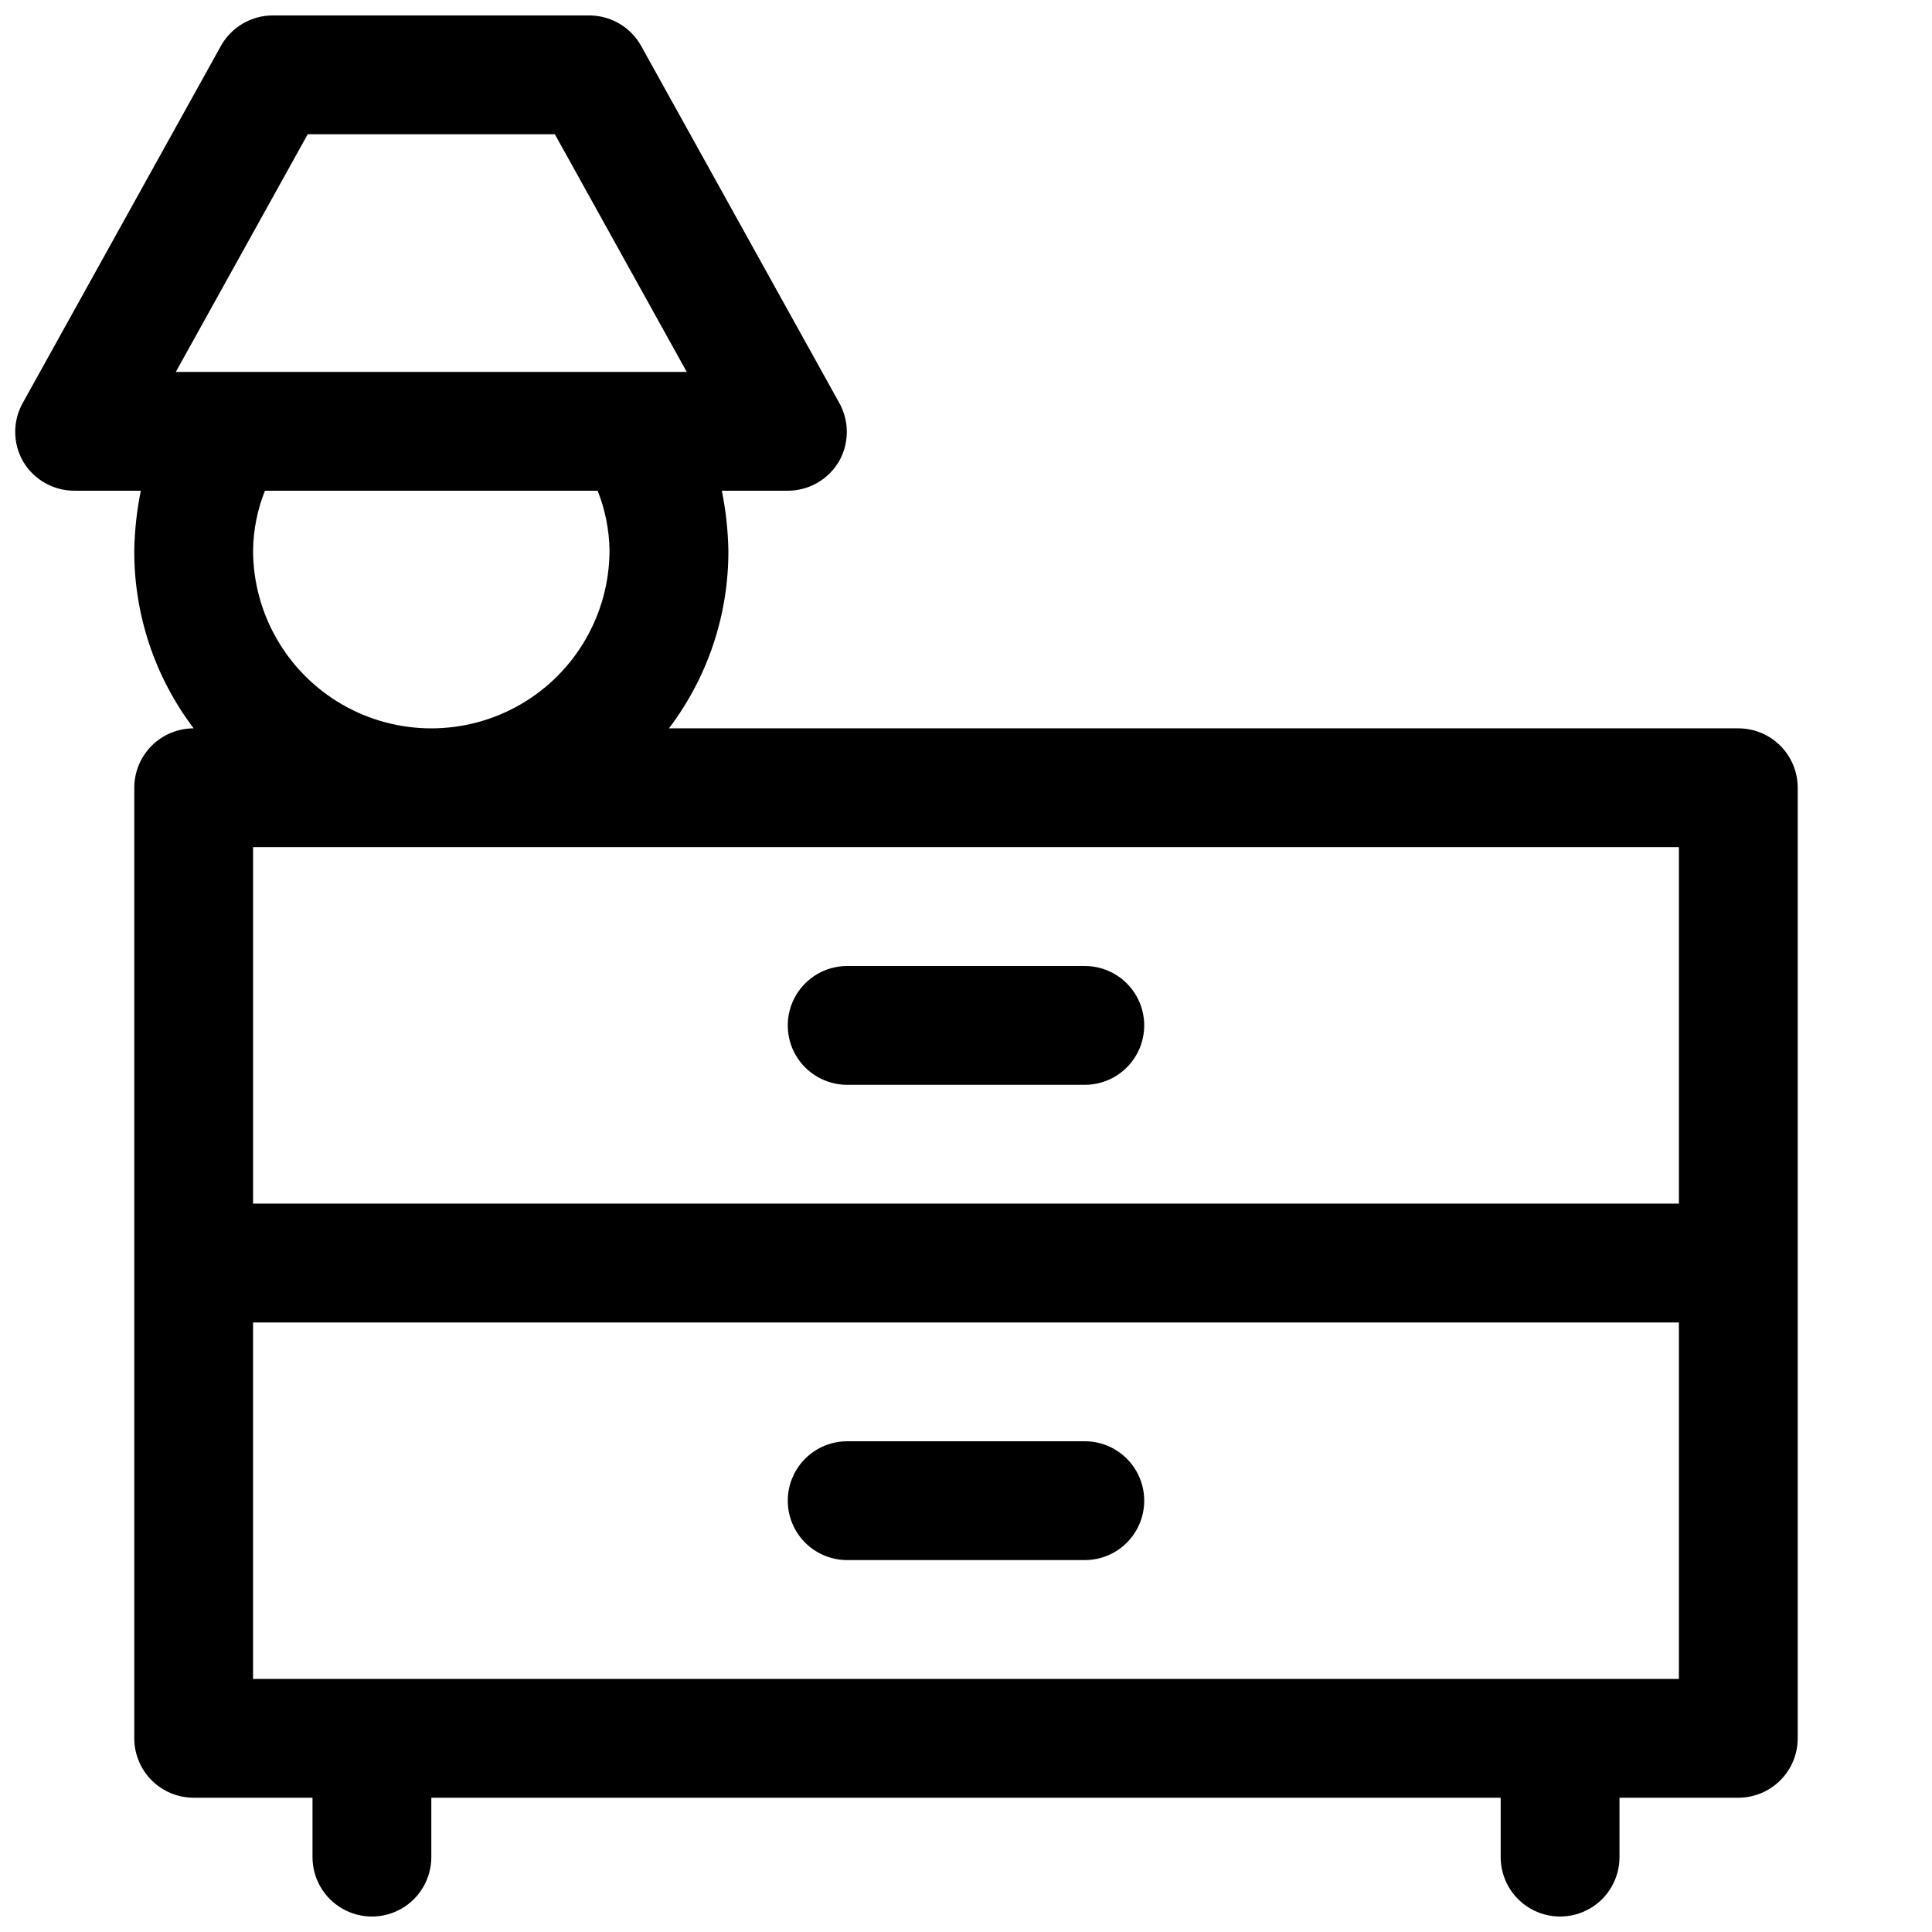 <?xml version="1.0" encoding="UTF-8"?>
<!-- Uploaded to: SVG Repo, www.svgrepo.com, Generator: SVG Repo Mixer Tools -->
<svg width="800px" height="800px" version="1.1" viewBox="144 144 512 512" xmlns="http://www.w3.org/2000/svg">
 <defs>
  <clipPath id="a">
   <path d="m148.09 148.09h472.91v503.81h-472.91z"/>
  </clipPath>
 </defs>
 <g clip-path="url(#a)">
  <path d="m604.67 337.02h-283.39c10.305-13.582 15.836-30.188 15.746-47.234-0.102-5.289-0.684-10.559-1.734-15.742h17.477c5.559 0 10.707-2.934 13.539-7.715 1.383-2.394 2.109-5.109 2.109-7.871 0-2.766-0.727-5.481-2.109-7.875l-52.426-94.465v0.004c-2.754-4.906-7.918-7.965-13.539-8.031h-84.074c-2.789 0.004-5.527 0.75-7.934 2.16-2.41 1.414-4.398 3.438-5.766 5.871l-52.426 94.465v-0.004c-2.812 4.871-2.812 10.875 0 15.746 2.863 4.828 8.082 7.769 13.695 7.715h17.477c-1.051 5.184-1.629 10.453-1.73 15.742-0.094 17.047 5.441 33.652 15.742 47.234-4.176 0-8.18 1.656-11.133 4.609-2.949 2.953-4.609 6.957-4.609 11.133v251.91c0 4.176 1.66 8.18 4.609 11.133 2.953 2.953 6.957 4.609 11.133 4.609h31.488v15.746c0 5.625 3.004 10.82 7.875 13.633s10.871 2.812 15.742 0c4.871-2.812 7.871-8.008 7.871-13.633v-15.746h283.39v15.746c0 5.625 3 10.82 7.871 13.633s10.875 2.812 15.746 0 7.871-8.008 7.871-13.633v-15.746h31.488c4.176 0 8.18-1.656 11.133-4.609 2.953-2.953 4.609-6.957 4.609-11.133v-251.91c0-4.176-1.656-8.18-4.609-11.133-2.953-2.953-6.957-4.609-11.133-4.609zm-15.742 125.95h-377.86v-94.465h377.86zm-363.38-283.39h65.496l34.949 62.977h-135.4zm-14.484 110.21c0.086-5.394 1.152-10.73 3.148-15.742h88.168c1.992 5.012 3.059 10.348 3.148 15.742 0 16.875-9.004 32.469-23.617 40.906s-32.617 8.438-47.23 0-23.617-24.031-23.617-40.906zm0 299.14v-94.465h377.86v94.465z"/>
 </g>
 <path d="m368.51 431.49h62.977c5.625 0 10.82-3.004 13.633-7.875 2.812-4.871 2.812-10.871 0-15.742s-8.008-7.871-13.633-7.871h-62.977c-5.625 0-10.824 3-13.637 7.871s-2.812 10.871 0 15.742c2.812 4.871 8.012 7.875 13.637 7.875z"/>
 <path d="m431.49 525.95h-62.977c-5.625 0-10.824 3.004-13.637 7.875-2.812 4.871-2.812 10.871 0 15.742s8.012 7.871 13.637 7.871h62.977c5.625 0 10.82-3 13.633-7.871s2.812-10.871 0-15.742c-2.812-4.871-8.008-7.875-13.633-7.875z"/>
</svg>